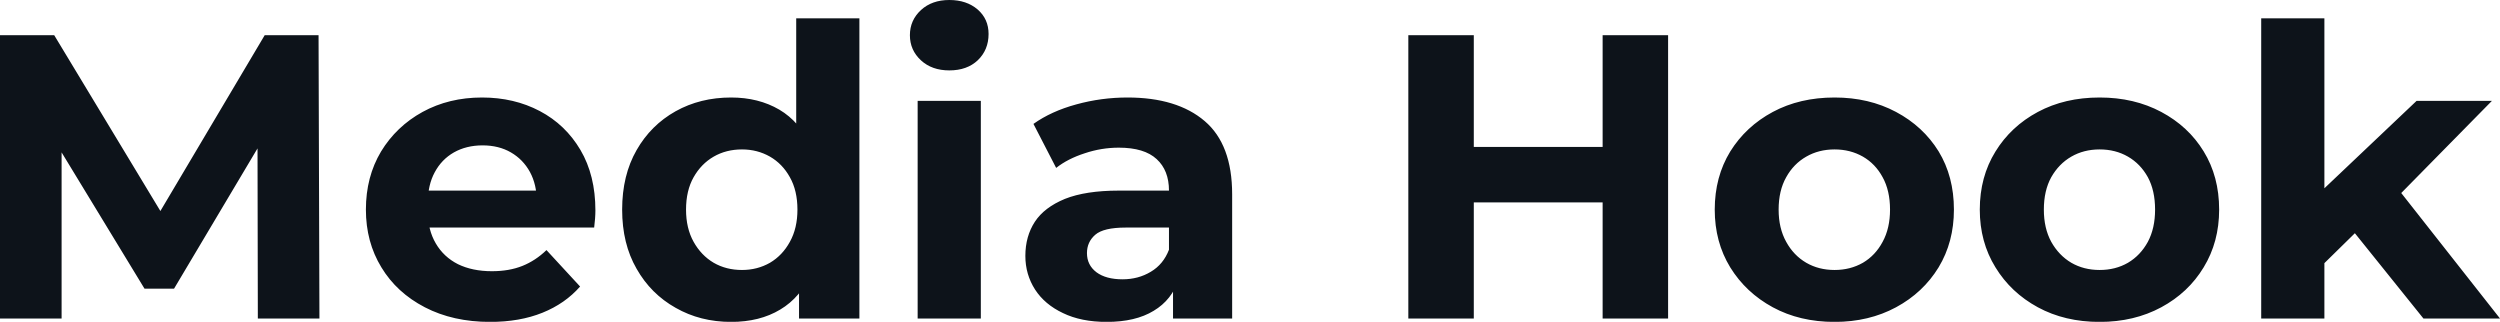 <svg fill="#0D131A" viewBox="0 0 142.048 18.285" height="100%" width="100%" xmlns="http://www.w3.org/2000/svg"><path preserveAspectRatio="none" d="M3.50 18.10L0 18.10L0 2.00L3.08 2.00L9.94 13.36L8.30 13.36L15.04 2.00L18.10 2.00L18.15 18.10L14.65 18.10L14.63 7.36L15.27 7.36L9.89 16.40L8.21 16.40L2.71 7.36L3.50 7.36L3.50 18.10ZM27.85 18.29L27.85 18.29Q25.74 18.29 24.14 17.46Q22.54 16.63 21.67 15.19Q20.79 13.75 20.79 11.91L20.79 11.91Q20.79 10.05 21.65 8.61Q22.52 7.18 24.01 6.36Q25.51 5.54 27.39 5.54L27.39 5.54Q29.21 5.54 30.67 6.31Q32.13 7.08 32.98 8.52Q33.83 9.96 33.83 11.96L33.83 11.96Q33.83 12.17 33.81 12.43Q33.79 12.70 33.76 12.93L33.76 12.93L23.71 12.93L23.71 10.83L31.88 10.83L30.50 11.45Q30.50 10.49 30.11 9.77Q29.72 9.06 29.03 8.66Q28.34 8.26 27.42 8.26L27.42 8.26Q26.50 8.26 25.79 8.66Q25.09 9.06 24.70 9.79Q24.31 10.51 24.31 11.50L24.31 11.50L24.31 12.05Q24.31 13.06 24.76 13.83Q25.21 14.60 26.02 15.01Q26.84 15.41 27.95 15.41L27.95 15.41Q28.93 15.41 29.68 15.11Q30.43 14.81 31.05 14.21L31.05 14.21L32.96 16.28Q32.11 17.25 30.82 17.77Q29.53 18.29 27.85 18.29ZM41.54 18.29L41.54 18.29Q39.79 18.29 38.39 17.49Q36.98 16.70 36.17 15.27Q35.35 13.85 35.35 11.91L35.35 11.91Q35.35 9.96 36.17 8.53Q36.98 7.11 38.39 6.32Q39.79 5.54 41.54 5.54L41.54 5.54Q43.10 5.54 44.28 6.23Q45.45 6.92 46.09 8.33Q46.74 9.73 46.74 11.91L46.74 11.91Q46.74 14.08 46.12 15.49Q45.49 16.90 44.33 17.59Q43.17 18.29 41.54 18.29ZM42.16 15.34L42.16 15.34Q43.03 15.34 43.75 14.93Q44.46 14.51 44.88 13.74Q45.31 12.97 45.31 11.91L45.31 11.91Q45.31 10.83 44.88 10.07Q44.46 9.31 43.75 8.90Q43.03 8.49 42.16 8.49L42.16 8.49Q41.26 8.49 40.55 8.90Q39.84 9.31 39.41 10.07Q38.98 10.83 38.98 11.91L38.98 11.91Q38.98 12.97 39.41 13.74Q39.84 14.51 40.55 14.93Q41.26 15.34 42.16 15.34ZM48.83 18.10L45.40 18.10L45.40 15.57L45.47 11.89L45.24 8.23L45.24 1.04L48.83 1.04L48.83 18.10ZM55.73 18.10L52.14 18.10L52.14 5.73L55.73 5.73L55.73 18.10ZM53.94 4.00L53.94 4.00Q52.95 4.00 52.33 3.43Q51.70 2.85 51.70 2.00L51.70 2.00Q51.70 1.15 52.33 0.57Q52.95 0 53.94 0L53.94 0Q54.92 0 55.55 0.54Q56.17 1.08 56.17 1.93L56.17 1.93Q56.17 2.83 55.56 3.42Q54.95 4.00 53.94 4.00ZM70.01 18.10L66.65 18.10L66.65 15.69L66.42 15.16L66.42 10.83Q66.42 9.68 65.72 9.04Q65.02 8.39 63.57 8.39L63.57 8.39Q62.58 8.39 61.63 8.71Q60.67 9.02 60.01 9.54L60.01 9.54L58.72 7.04Q59.73 6.32 61.16 5.93Q62.58 5.54 64.06 5.54L64.06 5.54Q66.88 5.54 68.45 6.88Q70.01 8.21 70.01 11.04L70.01 11.04L70.01 18.10ZM62.88 18.29L62.88 18.29Q61.43 18.29 60.40 17.79Q59.36 17.30 58.81 16.45Q58.26 15.59 58.26 14.54L58.26 14.54Q58.26 13.43 58.80 12.60Q59.34 11.78 60.51 11.30Q61.69 10.83 63.57 10.83L63.57 10.83L66.86 10.83L66.86 12.93L63.96 12.93Q62.70 12.93 62.23 13.34Q61.76 13.75 61.76 14.38L61.76 14.38Q61.76 15.06 62.30 15.47Q62.84 15.87 63.78 15.87L63.78 15.87Q64.68 15.87 65.39 15.44Q66.10 15.02 66.42 14.19L66.42 14.19L66.98 15.85Q66.59 17.04 65.55 17.66Q64.52 18.29 62.88 18.29ZM91.06 18.10L91.06 2.00L94.78 2.00L94.78 18.10L91.06 18.10ZM83.74 2.00L83.74 18.10L80.02 18.10L80.02 2.00L83.74 2.00ZM91.33 8.35L91.33 11.50L83.47 11.50L83.47 8.35L91.33 8.35ZM104.24 18.29L104.24 18.29Q102.26 18.29 100.73 17.46Q99.20 16.63 98.31 15.19Q97.43 13.75 97.43 11.91L97.43 11.91Q97.43 10.05 98.31 8.61Q99.20 7.18 100.73 6.36Q102.26 5.54 104.24 5.54L104.24 5.54Q106.19 5.54 107.73 6.36Q109.27 7.18 110.15 8.60Q111.02 10.03 111.02 11.91L111.02 11.91Q111.02 13.75 110.15 15.19Q109.27 16.63 107.73 17.46Q106.19 18.29 104.24 18.29ZM104.24 15.34L104.24 15.34Q105.13 15.34 105.85 14.93Q106.56 14.51 106.97 13.74Q107.39 12.97 107.39 11.91L107.39 11.91Q107.39 10.83 106.97 10.07Q106.56 9.31 105.85 8.90Q105.13 8.49 104.24 8.49L104.24 8.49Q103.34 8.49 102.63 8.90Q101.91 9.31 101.49 10.07Q101.06 10.83 101.06 11.91L101.06 11.91Q101.06 12.97 101.49 13.74Q101.91 14.51 102.63 14.93Q103.34 15.34 104.24 15.34ZM119.30 18.29L119.30 18.29Q117.32 18.29 115.79 17.46Q114.26 16.63 113.38 15.19Q112.49 13.75 112.49 11.91L112.49 11.91Q112.49 10.05 113.38 8.61Q114.26 7.18 115.79 6.36Q117.32 5.54 119.30 5.54L119.30 5.54Q121.26 5.54 122.80 6.36Q124.34 7.18 125.21 8.60Q126.09 10.03 126.09 11.91L126.09 11.91Q126.09 13.75 125.21 15.19Q124.34 16.63 122.80 17.46Q121.26 18.29 119.30 18.29ZM119.30 15.34L119.30 15.34Q120.20 15.34 120.91 14.93Q121.62 14.51 122.04 13.74Q122.45 12.97 122.45 11.91L122.45 11.91Q122.45 10.83 122.04 10.07Q121.62 9.31 120.91 8.90Q120.20 8.49 119.30 8.49L119.30 8.49Q118.40 8.49 117.69 8.90Q116.98 9.31 116.55 10.07Q116.13 10.83 116.13 11.91L116.13 11.91Q116.13 12.97 116.55 13.74Q116.98 14.51 117.69 14.93Q118.40 15.34 119.30 15.34ZM134.18 12.88L131.44 15.57L131.54 11.20L137.31 5.73L141.59 5.73L136.05 11.36L134.18 12.88ZM132.07 18.10L128.48 18.10L128.48 1.04L132.07 1.04L132.07 18.10ZM142.05 18.10L137.70 18.10L133.52 12.90L135.77 10.12L142.05 18.10Z"></path></svg>